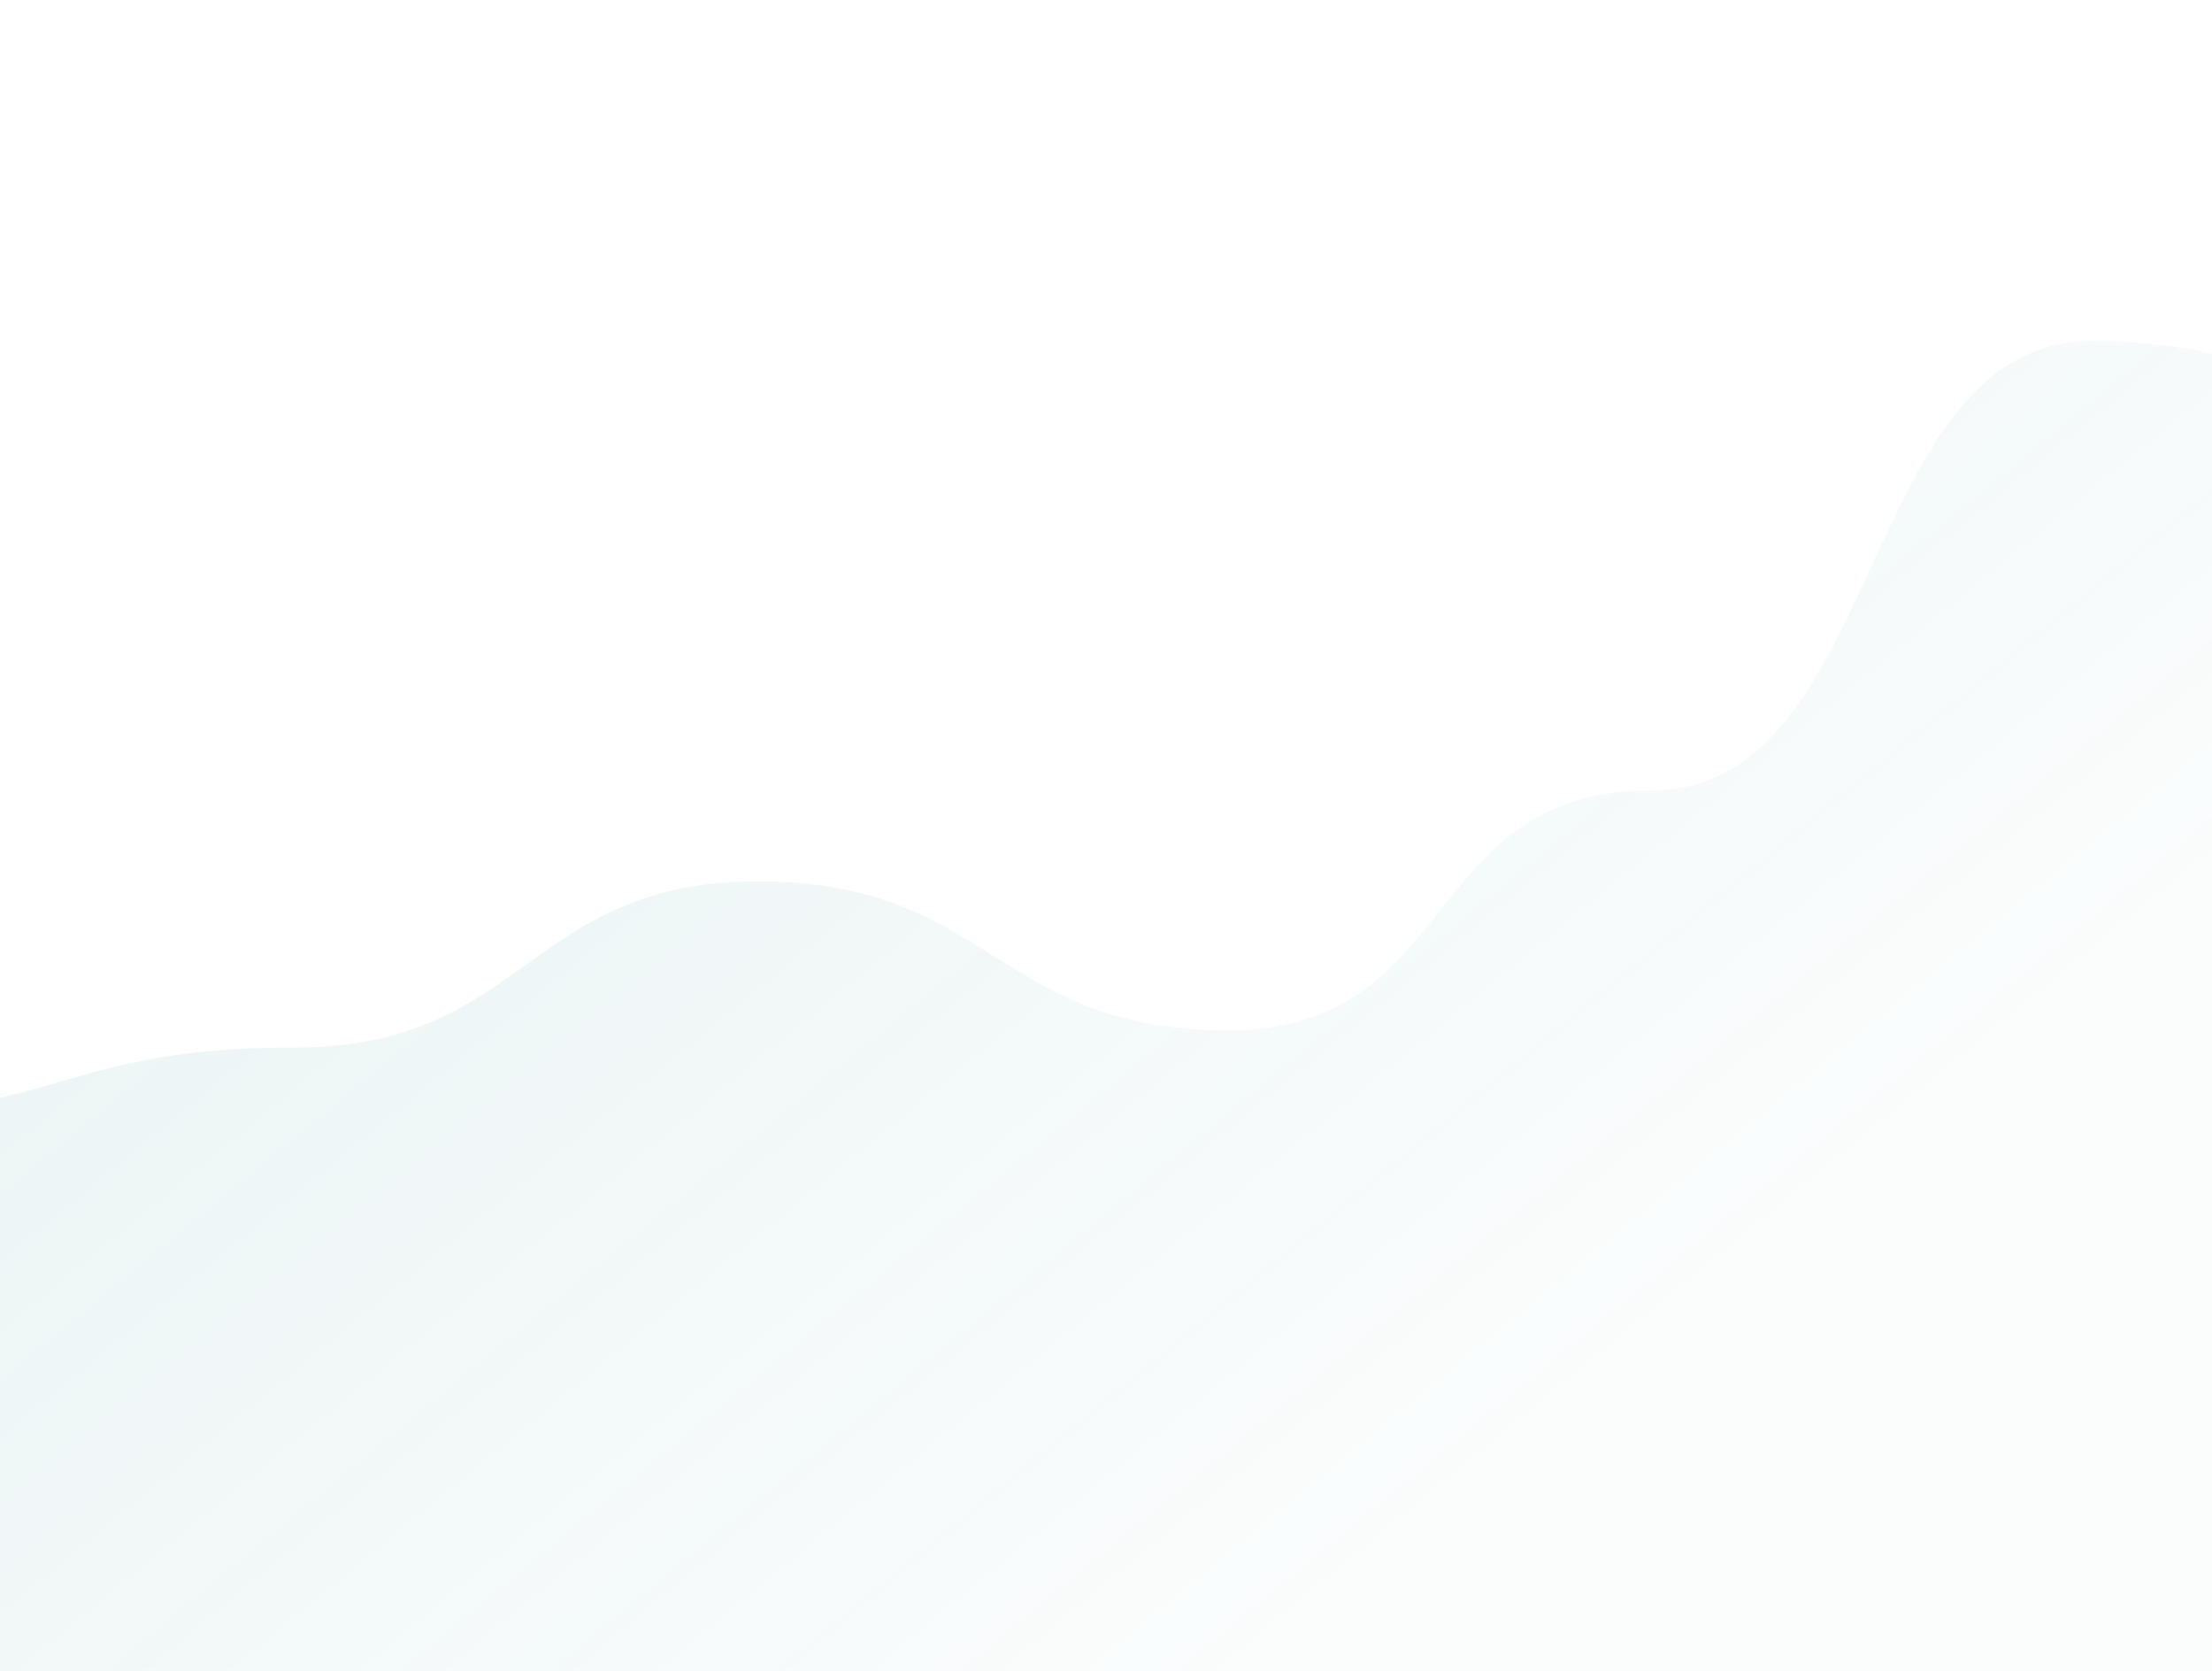 <?xml version="1.0" encoding="UTF-8"?> <svg xmlns="http://www.w3.org/2000/svg" width="772" height="583" viewBox="0 0 772 583" fill="none"><g opacity="0.4"><path d="M-59.478 389C-140.539 389 -164.477 240.219 -221.6 282.829L-221.6 726.5H1561.74V296.094C1480.68 296.094 1480.68 152.385 1399.62 152.385C1318.56 152.385 1291.56 0 1210.5 0C1129.44 0 1153.03 96.555 1071.97 96.555C990.908 96.555 995.259 162.5 914.198 162.5C833.137 162.5 811.061 119 730 119C648.939 119 657.575 275.732 576.514 275.732C495.453 275.732 509.768 359.506 428.708 359.506C347.647 359.506 345.826 307.5 264.765 307.5C183.704 307.5 183.704 365.5 102.643 365.5C21.583 365.5 21.583 389 -59.478 389Z" fill="url(#paint0_linear_7216_2867)" style="mix-blend-mode:plus-lighter"></path></g><defs><linearGradient id="paint0_linear_7216_2867" x1="253" y1="-50.5" x2="637.038" y2="416.131" gradientUnits="userSpaceOnUse"><stop stop-color="#379197" stop-opacity="0.3"></stop><stop offset="1" stop-color="#379197" stop-opacity="0.05"></stop></linearGradient></defs></svg> 
